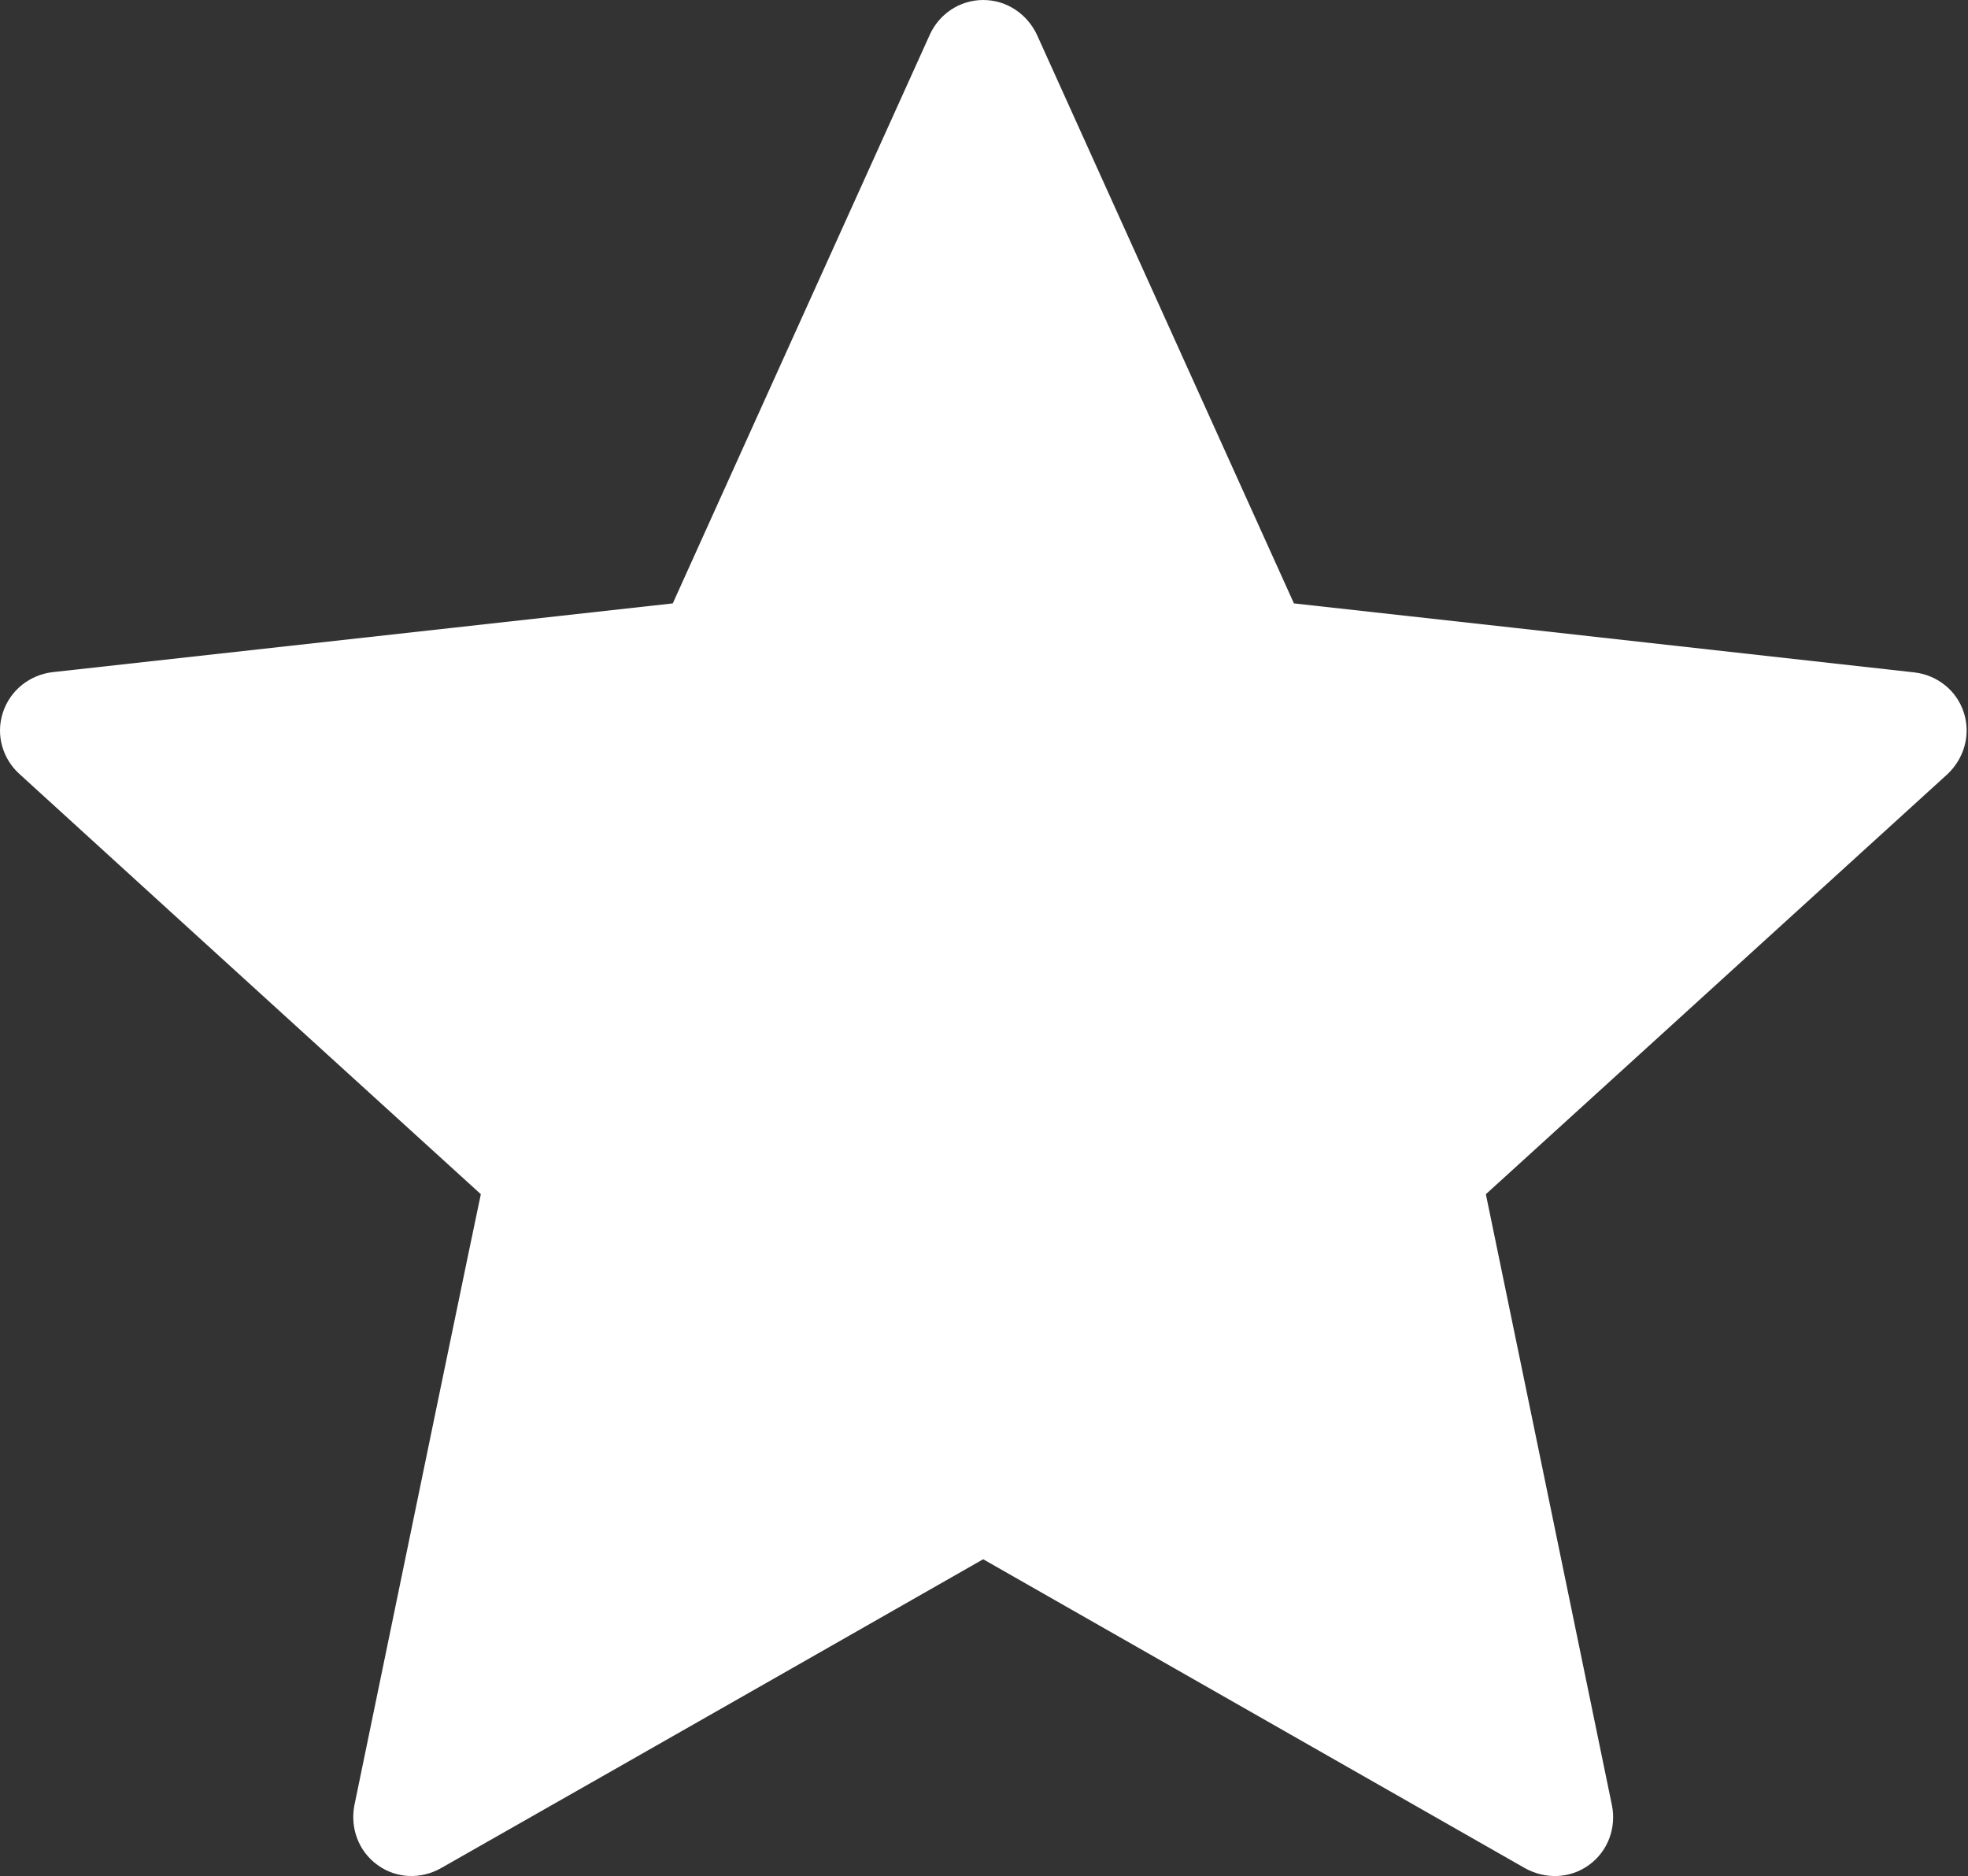 <?xml version="1.0" encoding="UTF-8"?> <svg xmlns="http://www.w3.org/2000/svg" width="342" height="326" viewBox="0 0 342 326" fill="none"><rect x="0" y="0" width="342" height="326" fill="#333333" stroke="none"/><path d="M116.915 104.853C116.915 104.853 52.252 112.015 9.115 116.804C5.227 117.274 1.79 119.873 0.5 123.823C-0.789 127.772 0.5 131.885 3.365 134.484C35.411 163.726 83.56 207.517 83.56 207.517C83.519 207.517 70.341 271.219 61.583 313.721C60.846 317.568 62.238 321.64 65.594 324.075C68.929 326.51 73.227 326.551 76.603 324.648C114.337 303.203 170.856 270.953 170.856 270.953C170.856 270.953 227.396 303.203 265.069 324.669C268.507 326.551 272.804 326.51 276.139 324.075C279.495 321.64 280.887 317.568 280.13 313.741C271.371 271.219 258.214 207.517 258.214 207.517C258.214 207.517 306.364 163.726 338.409 134.545C341.274 131.865 342.542 127.752 341.274 123.823C340.005 119.894 336.567 117.295 332.679 116.845C289.543 112.015 224.859 104.853 224.859 104.853C224.859 104.853 198.052 45.551 180.188 6.016C178.51 2.476 174.99 0 170.856 0C166.723 0 163.183 2.497 161.587 6.016C143.702 45.551 116.915 104.853 116.915 104.853Z" fill="white"></path></svg> 